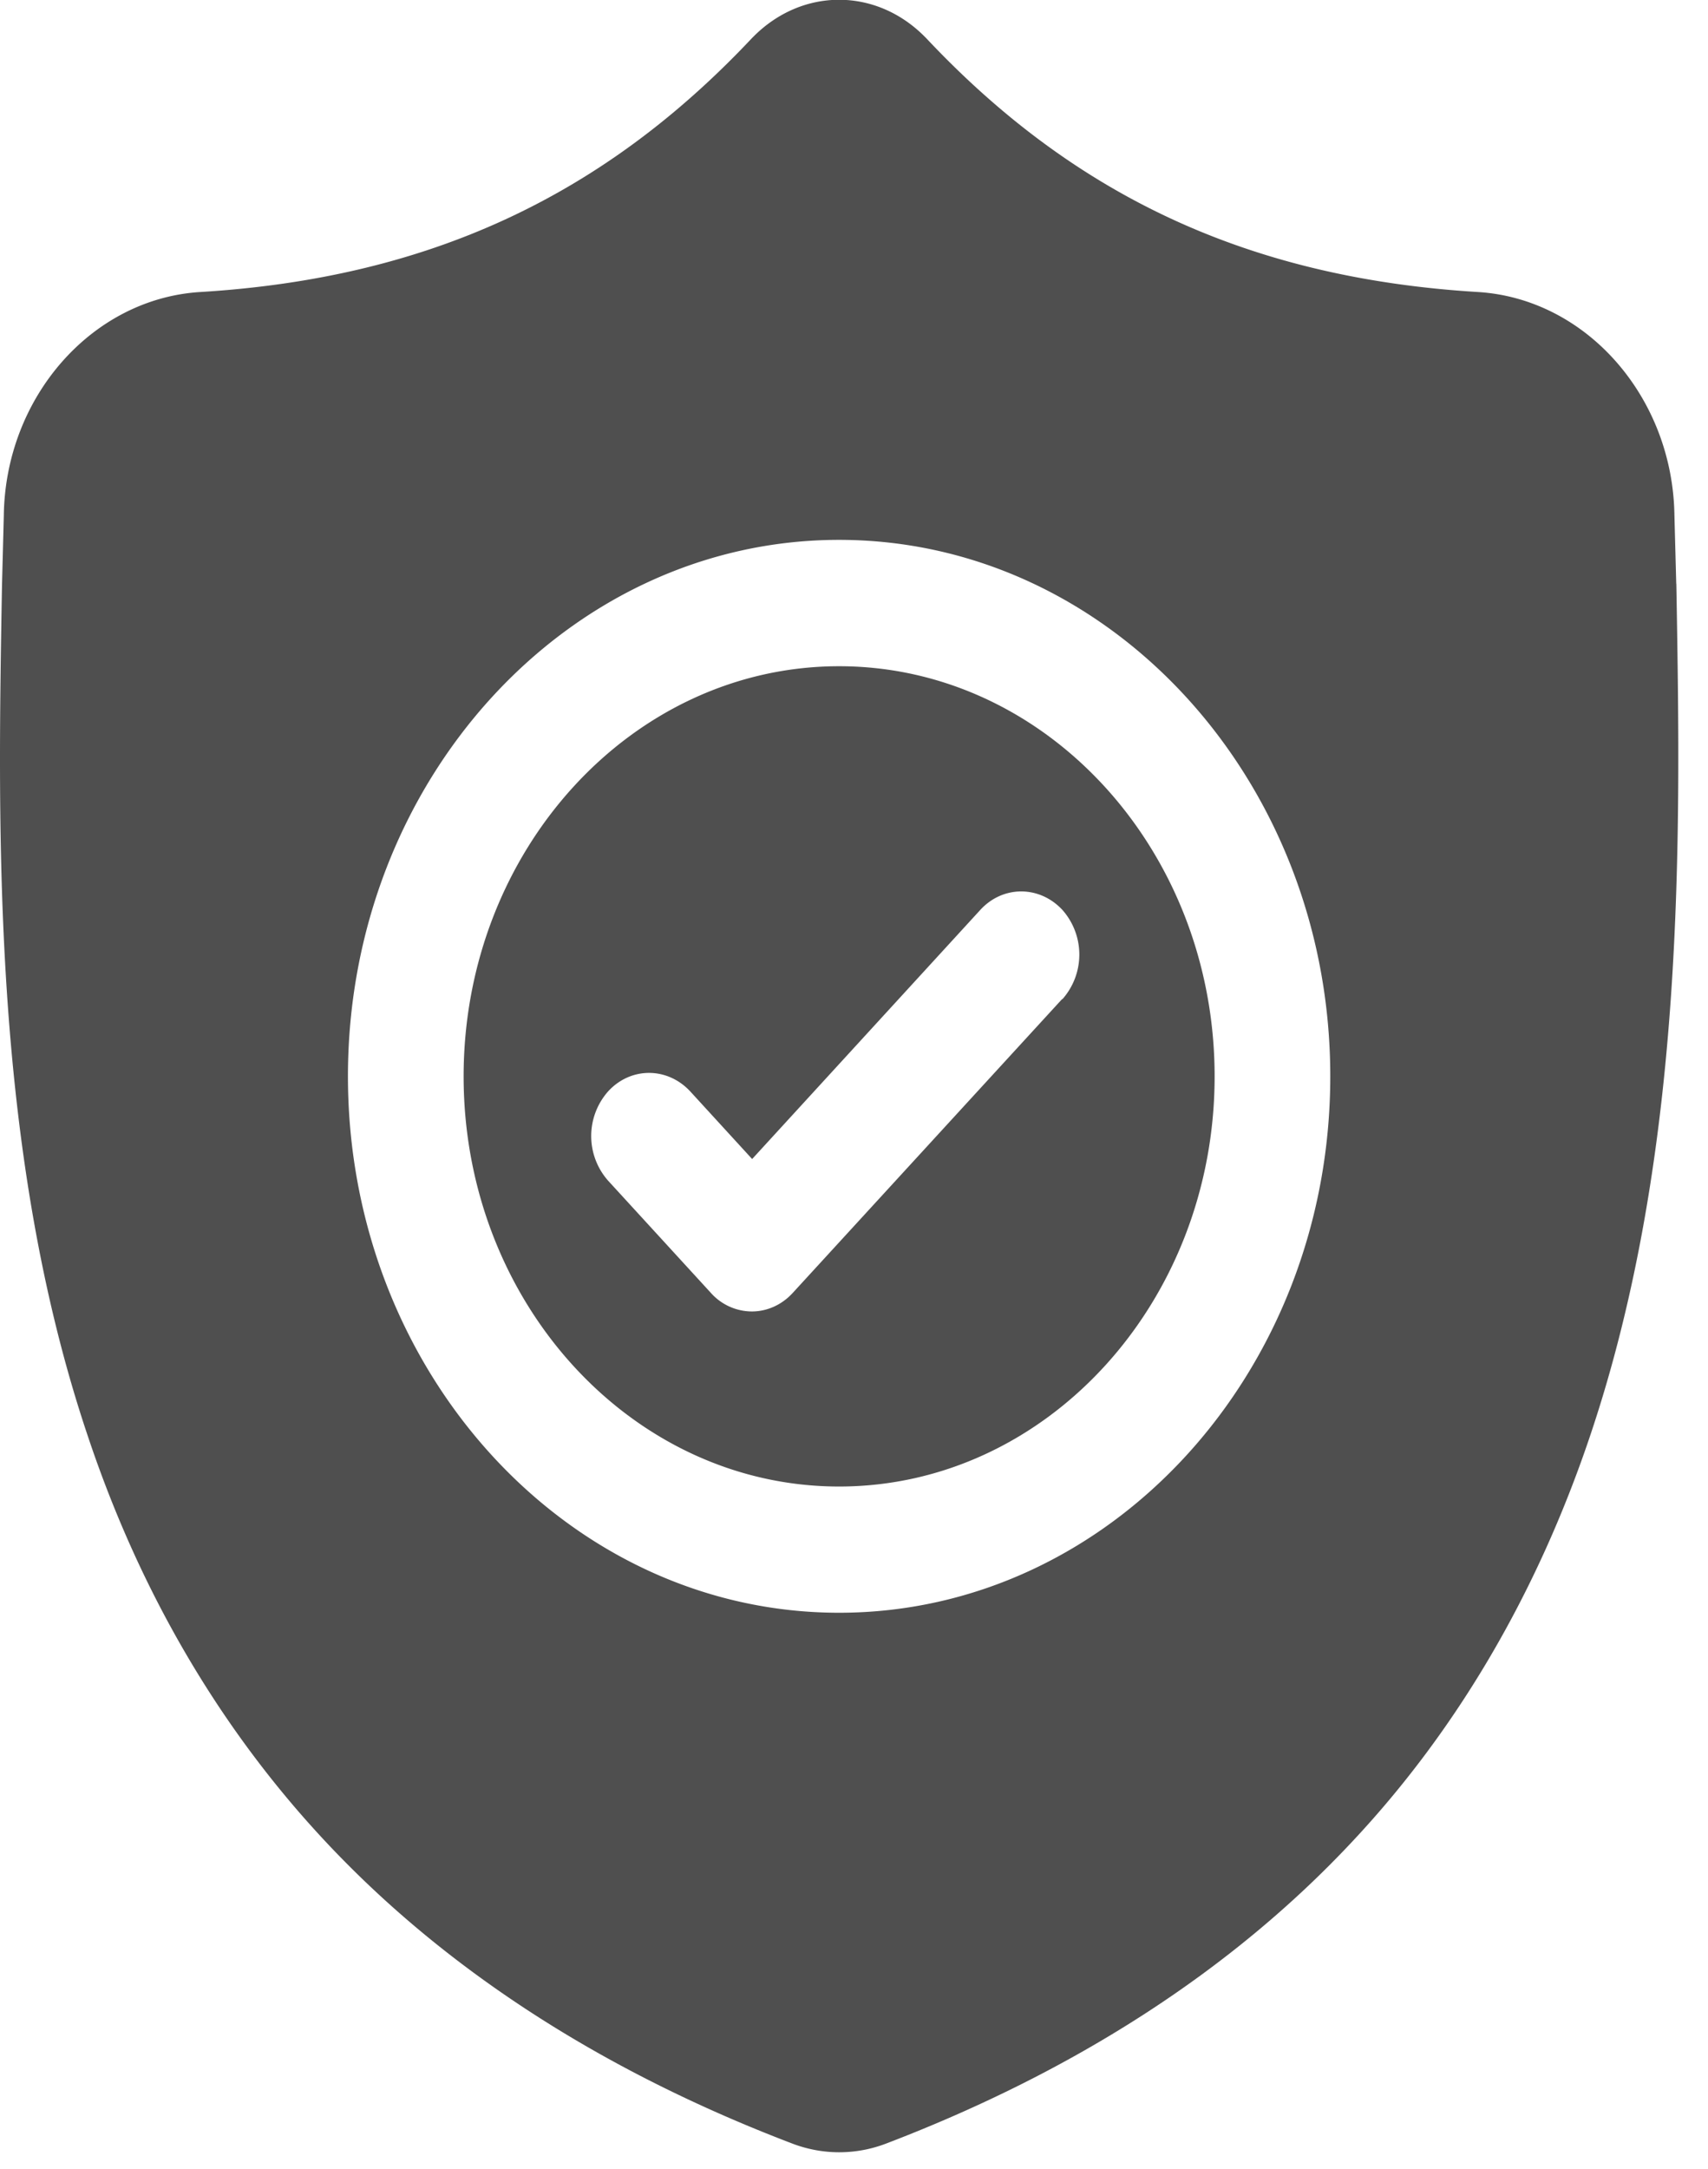 <svg xmlns="http://www.w3.org/2000/svg" width="52" height="66" fill="#4f4f4f"><path d="M25.547 20.272c-6.304 0-11.432 5.598-11.432 12.48s5.128 12.48 11.432 12.48 11.432-5.598 11.432-12.48-5.128-12.48-11.432-12.48zm6.787 10.13l-8.2 8.94c-.344.375-.795.563-1.245.563a1.68 1.68 0 0 1-1.245-.563l-3.13-3.416a2.05 2.05 0 0 1 0-2.717c.687-.75 1.802-.75 2.5 0l1.885 2.058 6.946-7.58c.687-.75 1.802-.75 2.5 0a2.05 2.05 0 0 1 0 2.717zm18.7-12.632l-.002-.05-.054-2.035c-.05-3.6-2.68-6.6-5.988-6.8-6.898-.42-12.235-2.876-16.795-7.727l-.04-.04c-1.487-1.5-3.73-1.5-5.22 0l-.04.04C18.34 6 13.003 8.464 6.104 8.885c-3.308.2-5.94 3.2-5.988 6.8L.06 17.84c-.134 7.68-.3 17.236 2.628 25.9 1.6 4.77 4.05 8.917 7.25 12.325 3.644 3.882 8.416 6.963 14.185 9.16a4.09 4.09 0 0 0 .581.173 3.96 3.96 0 0 0 .844.091 4.02 4.02 0 0 0 .844-.09 4.1 4.1 0 0 0 .584-.174c5.762-2.2 10.53-5.283 14.17-9.164 3.198-3.4 5.637-7.557 7.25-12.328 2.94-8.7 2.774-18.275 2.64-25.97zM25.546 49.073c-8.245 0-14.953-7.322-14.953-16.323S17.3 16.427 25.546 16.427 40.5 23.75 40.5 32.75s-6.7 16.323-14.954 16.323z"/></svg>